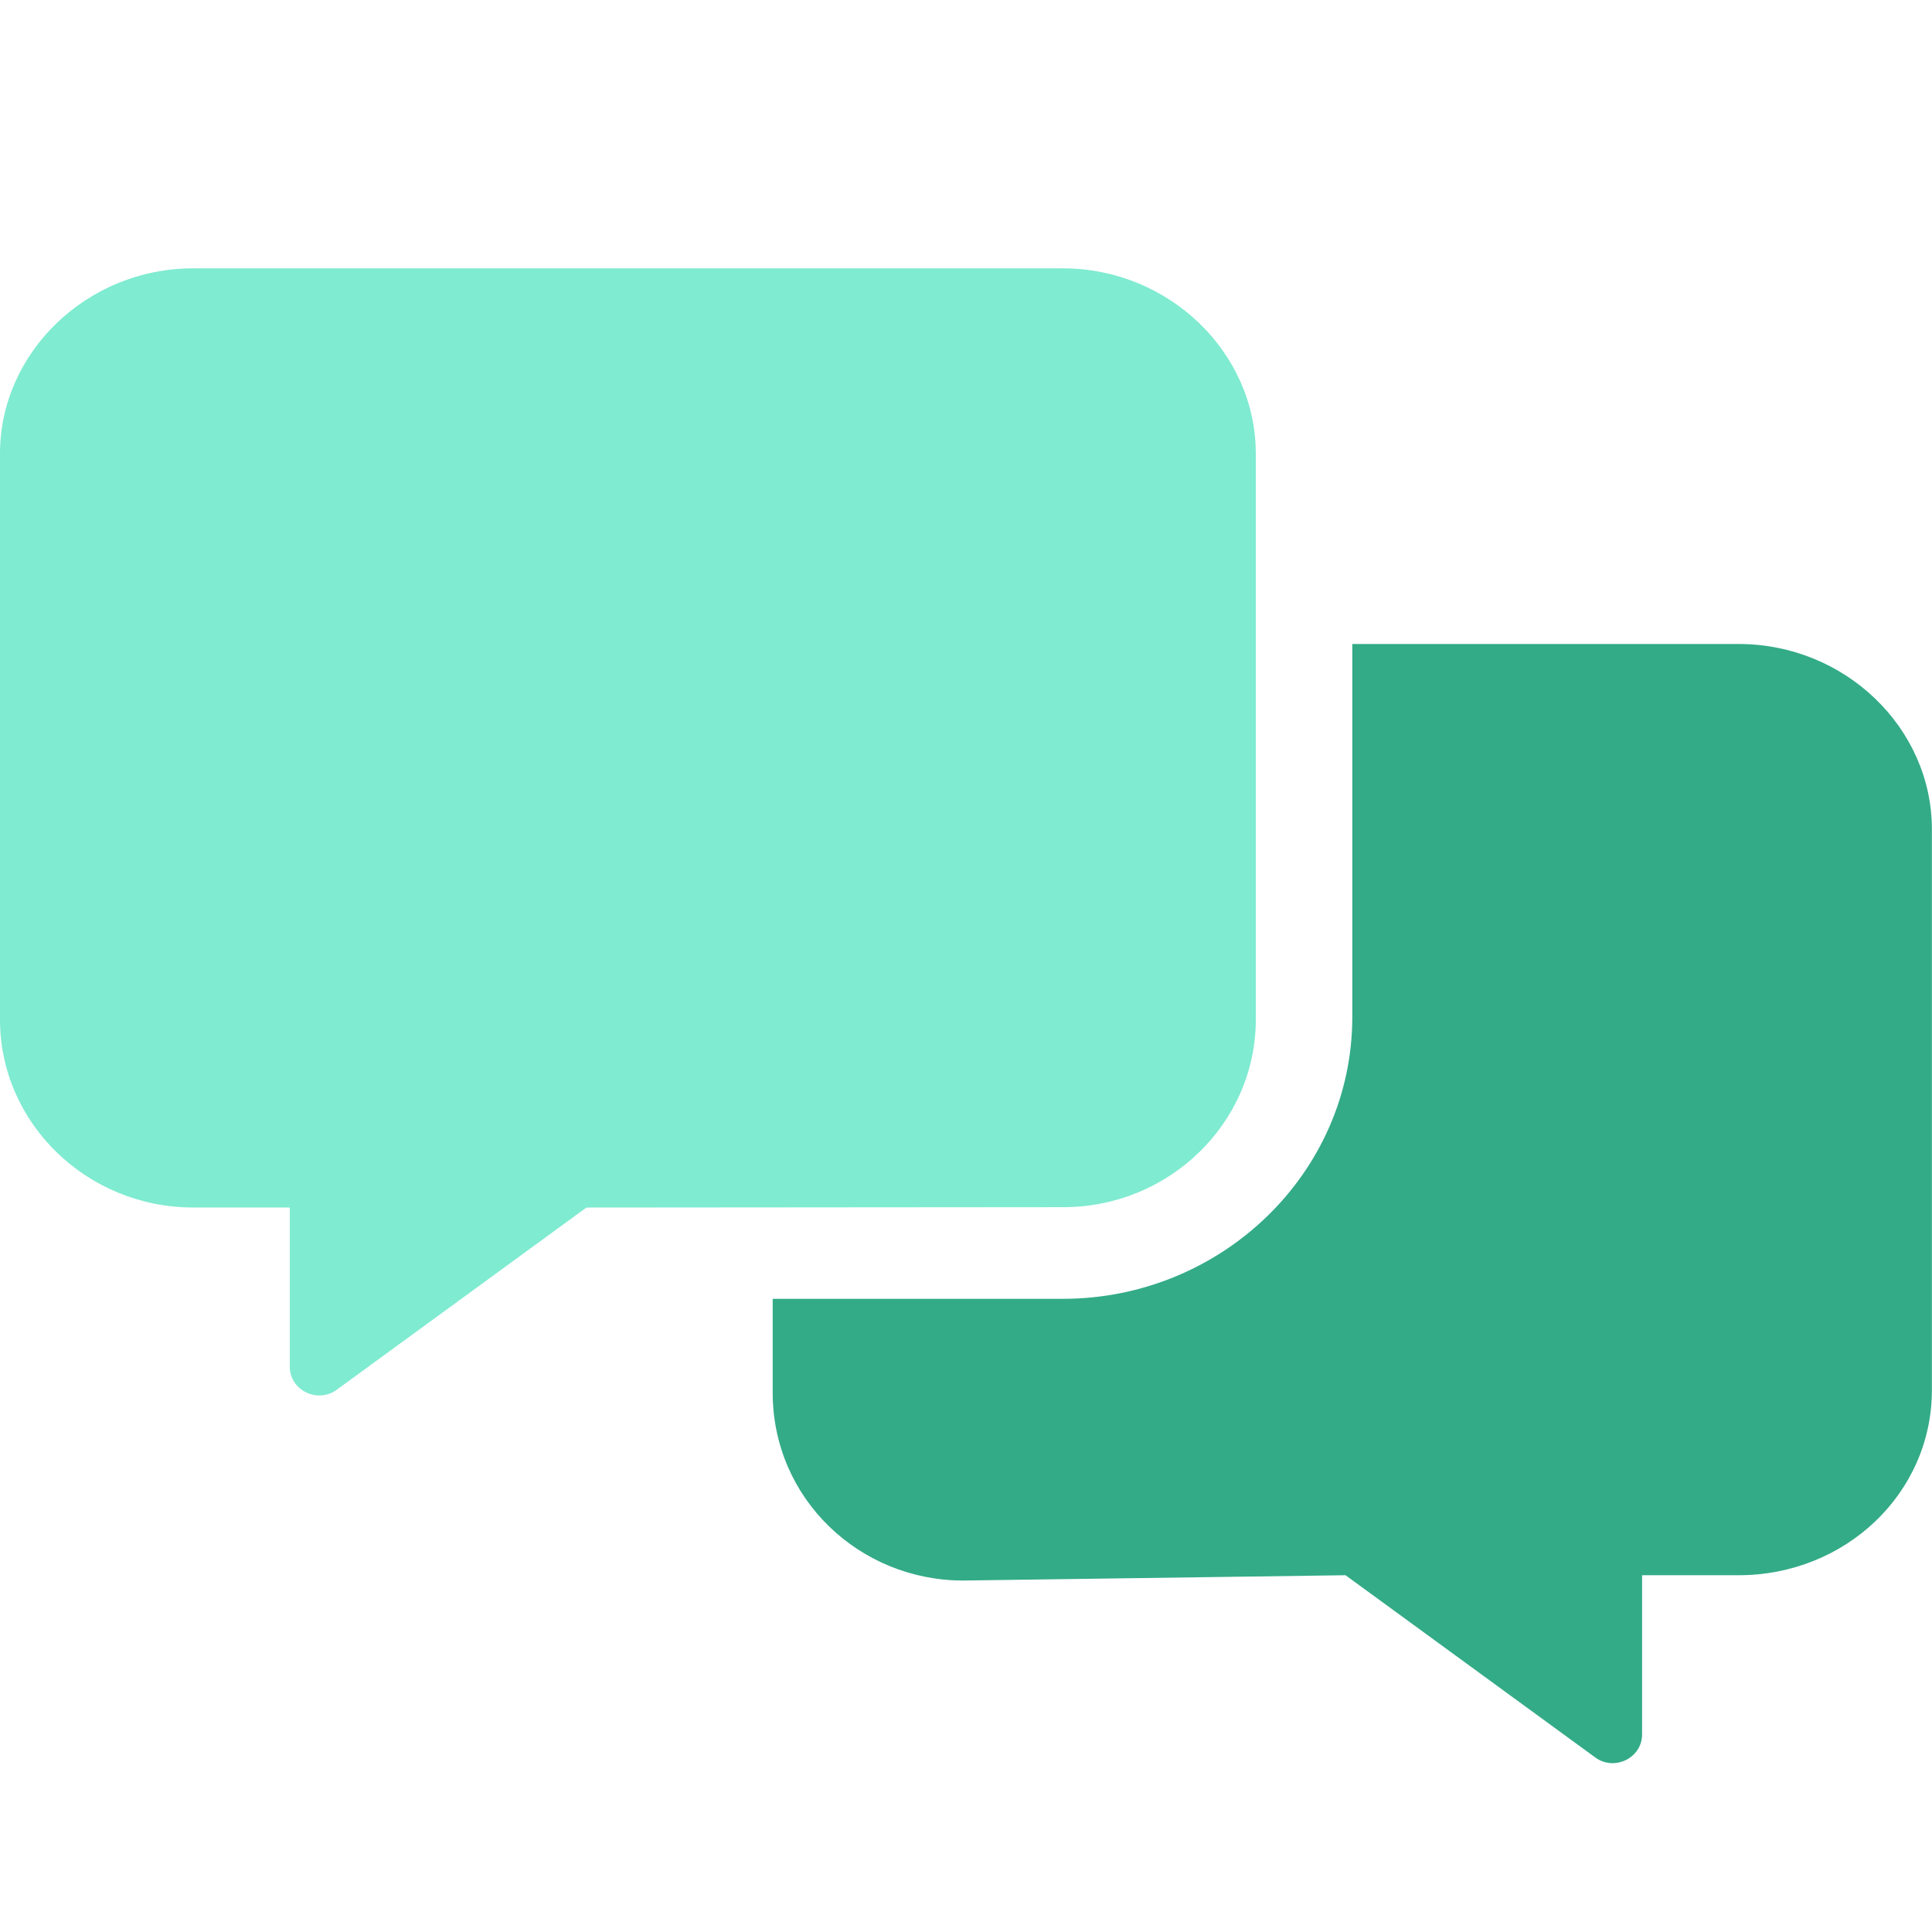 <svg width="36" height="36" viewBox="0 0 36 36" fill="none" xmlns="http://www.w3.org/2000/svg">
<g clip-path="url(#clip0_1379_29000)">
<path d="M35.998 15.451V25.902C35.998 27.829 34.381 29.352 32.398 29.352H30.598V32.319C30.598 32.756 30.085 33.009 29.727 32.749L25.072 29.352L17.948 29.451C16.013 29.451 14.398 27.925 14.398 25.951V24.202L19.798 24.202C22.773 24.202 25.198 21.844 25.198 18.952V12H32.398C34.384 12 35.998 13.569 35.998 15.451Z" fill="#33AB87"/>
<path d="M19.8 5H3.6C1.617 5 0 6.572 0 8.451V19C0 20.925 1.617 22.5 3.6 22.5L5.4 22.5V25.467C5.4 25.905 5.913 26.157 6.272 25.898L10.927 22.501L19.8 22.494C21.783 22.501 23.4 20.926 23.4 18.999V8.451C23.4 6.572 21.786 5 19.8 5Z" fill="#7FEBD1"/>
</g>
<defs>
<clipPath id="clip0_1379_29000">
<rect width="36" height="36" fill="white"/>
</clipPath>
</defs>
</svg>
